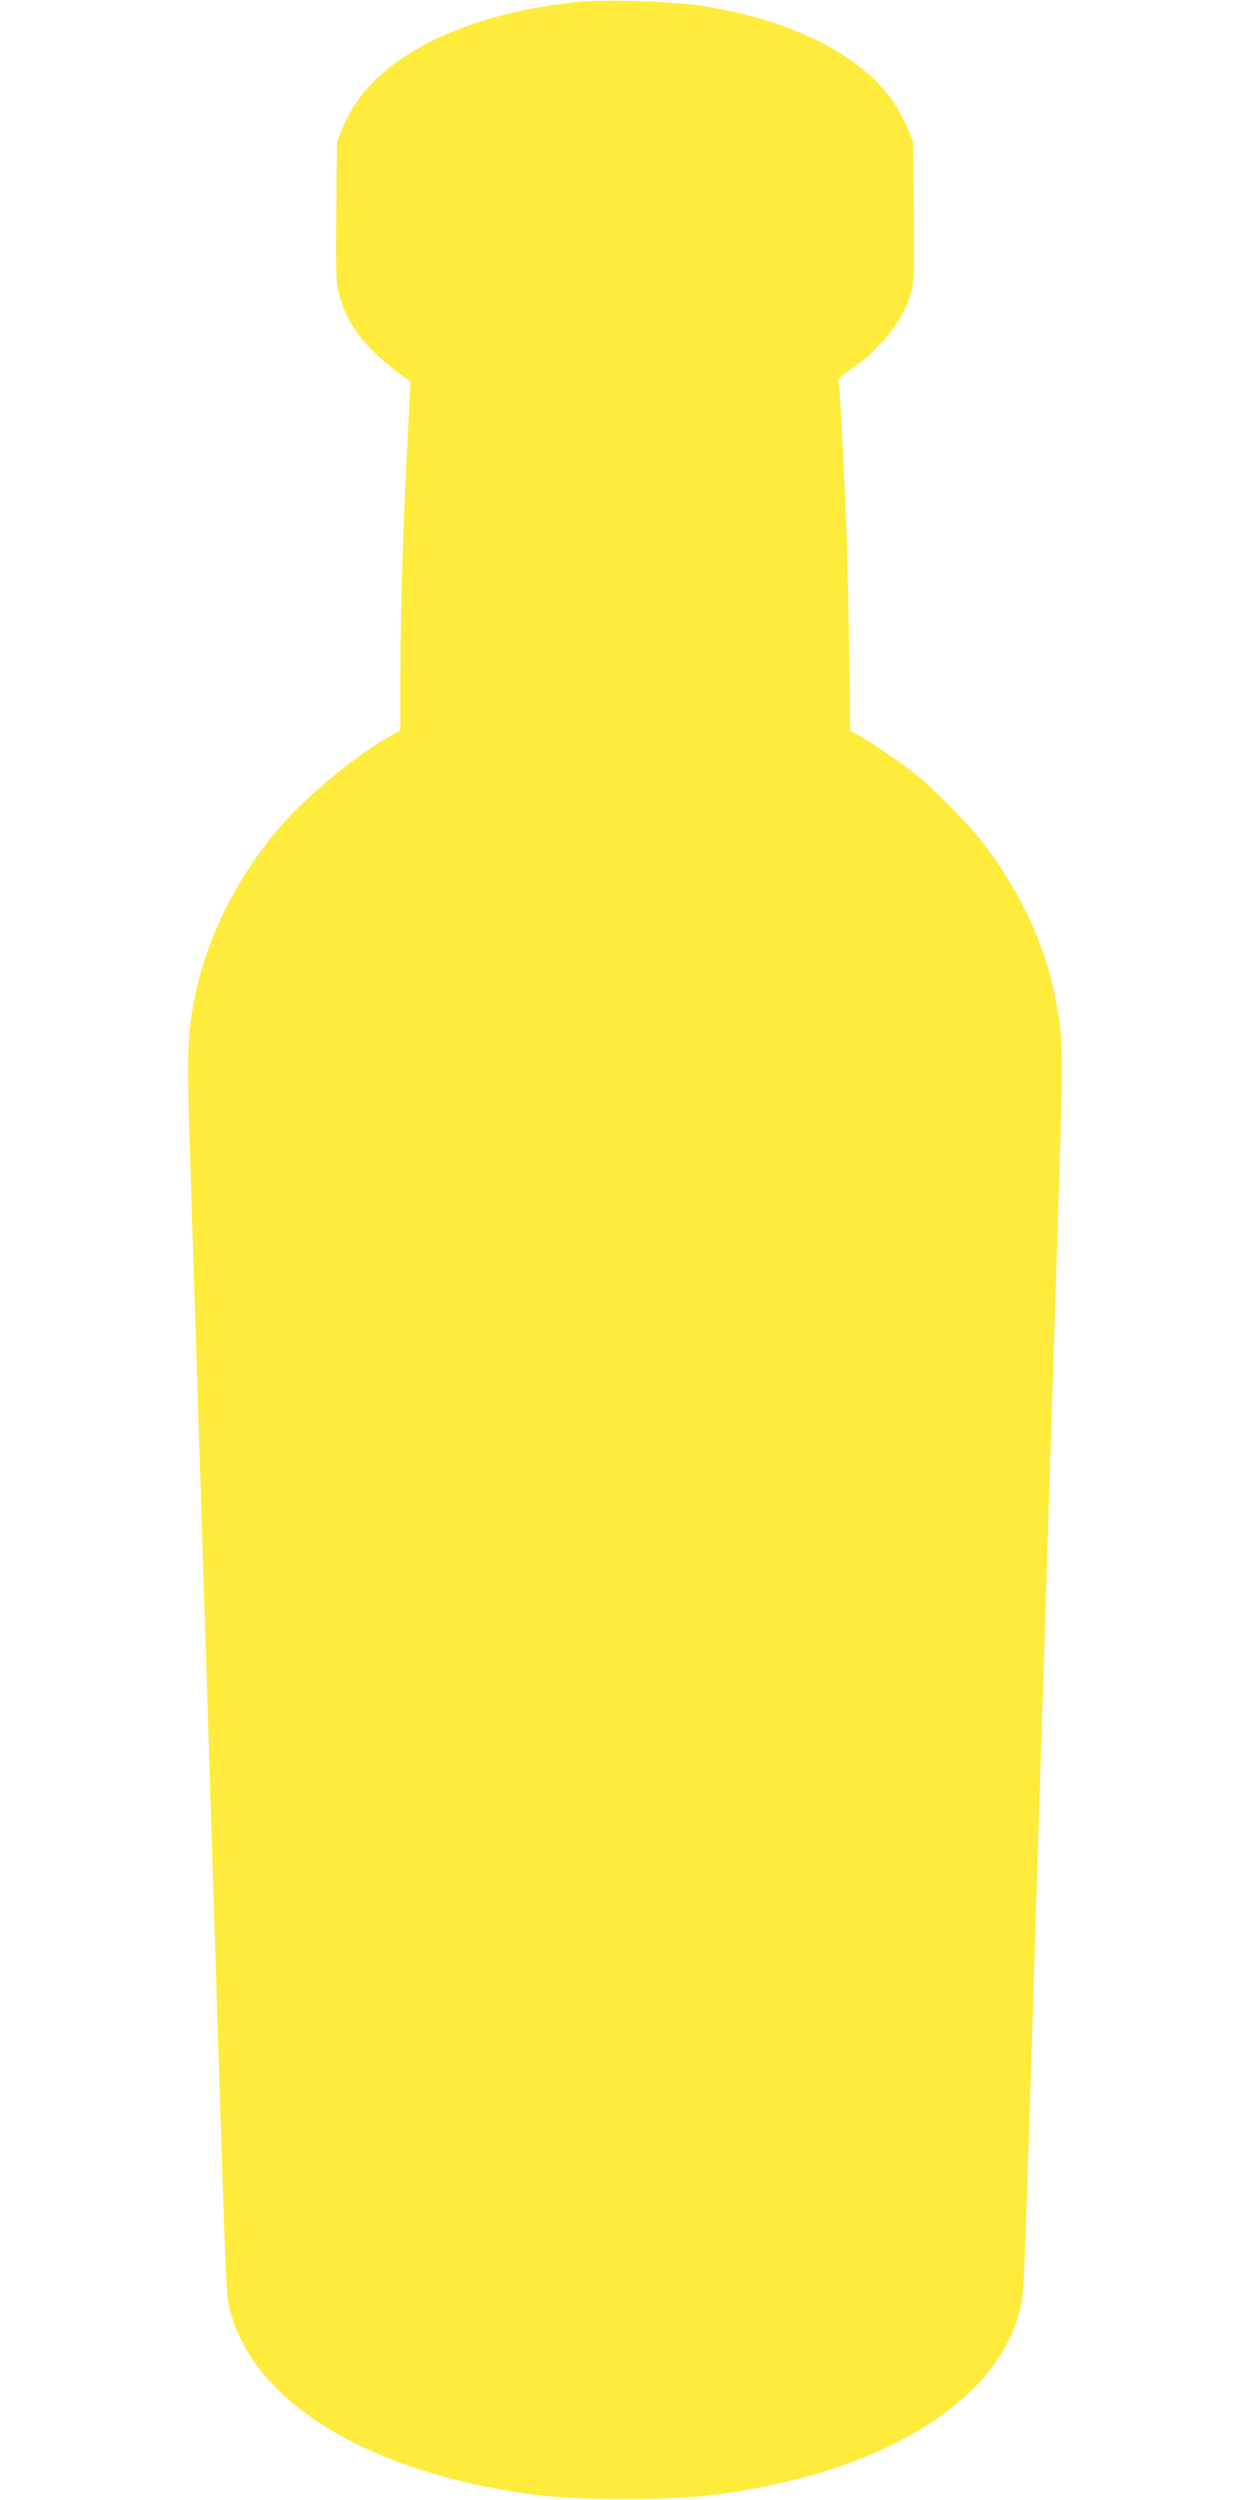 <?xml version="1.0" standalone="no"?>
<!DOCTYPE svg PUBLIC "-//W3C//DTD SVG 20010904//EN"
 "http://www.w3.org/TR/2001/REC-SVG-20010904/DTD/svg10.dtd">
<svg version="1.0" xmlns="http://www.w3.org/2000/svg"
 width="640pt" height="1280pt" viewBox="0 0 640 1280"
 preserveAspectRatio="xMidYMid meet">
<g transform="translate(0,1280) scale(0.1,-0.1)"
fill="#ffeb3b" stroke="none">
<path d="M2960 12790 c-461 -46 -840 -195 -1054 -415 -67 -69 -114 -141 -155
-237 l-26 -63 -3 -358 c-3 -297 -1 -367 12 -417 43 -166 140 -290 341 -435
l27 -20 -16 -310 c-22 -418 -36 -873 -36 -1202 l0 -272 -57 -32 c-158 -89
-392 -279 -529 -429 -228 -250 -399 -578 -463 -889 -40 -190 -44 -295 -32
-690 6 -201 20 -645 31 -986 11 -341 24 -762 30 -935 9 -294 17 -529 55 -1747
8 -263 20 -617 25 -788 5 -170 14 -456 20 -635 28 -866 28 -882 49 -962 124
-480 737 -843 1596 -945 208 -24 642 -24 850 0 859 102 1472 465 1596 945 21
80 21 96 49 962 6 179 15 465 20 635 5 171 17 525 25 788 38 1218 46 1453 55
1747 6 173 19 594 30 935 11 341 25 785 31 986 12 395 8 500 -32 690 -55 268
-187 545 -374 784 -63 80 -240 261 -325 331 -66 54 -227 166 -291 202 l-56 32
-6 452 c-4 249 -11 552 -17 673 -13 303 -29 603 -35 645 -4 33 -1 37 61 79
147 99 263 245 305 382 19 62 20 88 17 425 l-3 359 -26 63 c-41 96 -88 168
-155 237 -189 194 -504 333 -900 395 -146 23 -493 34 -634 20z"/>
</g>
</svg>

